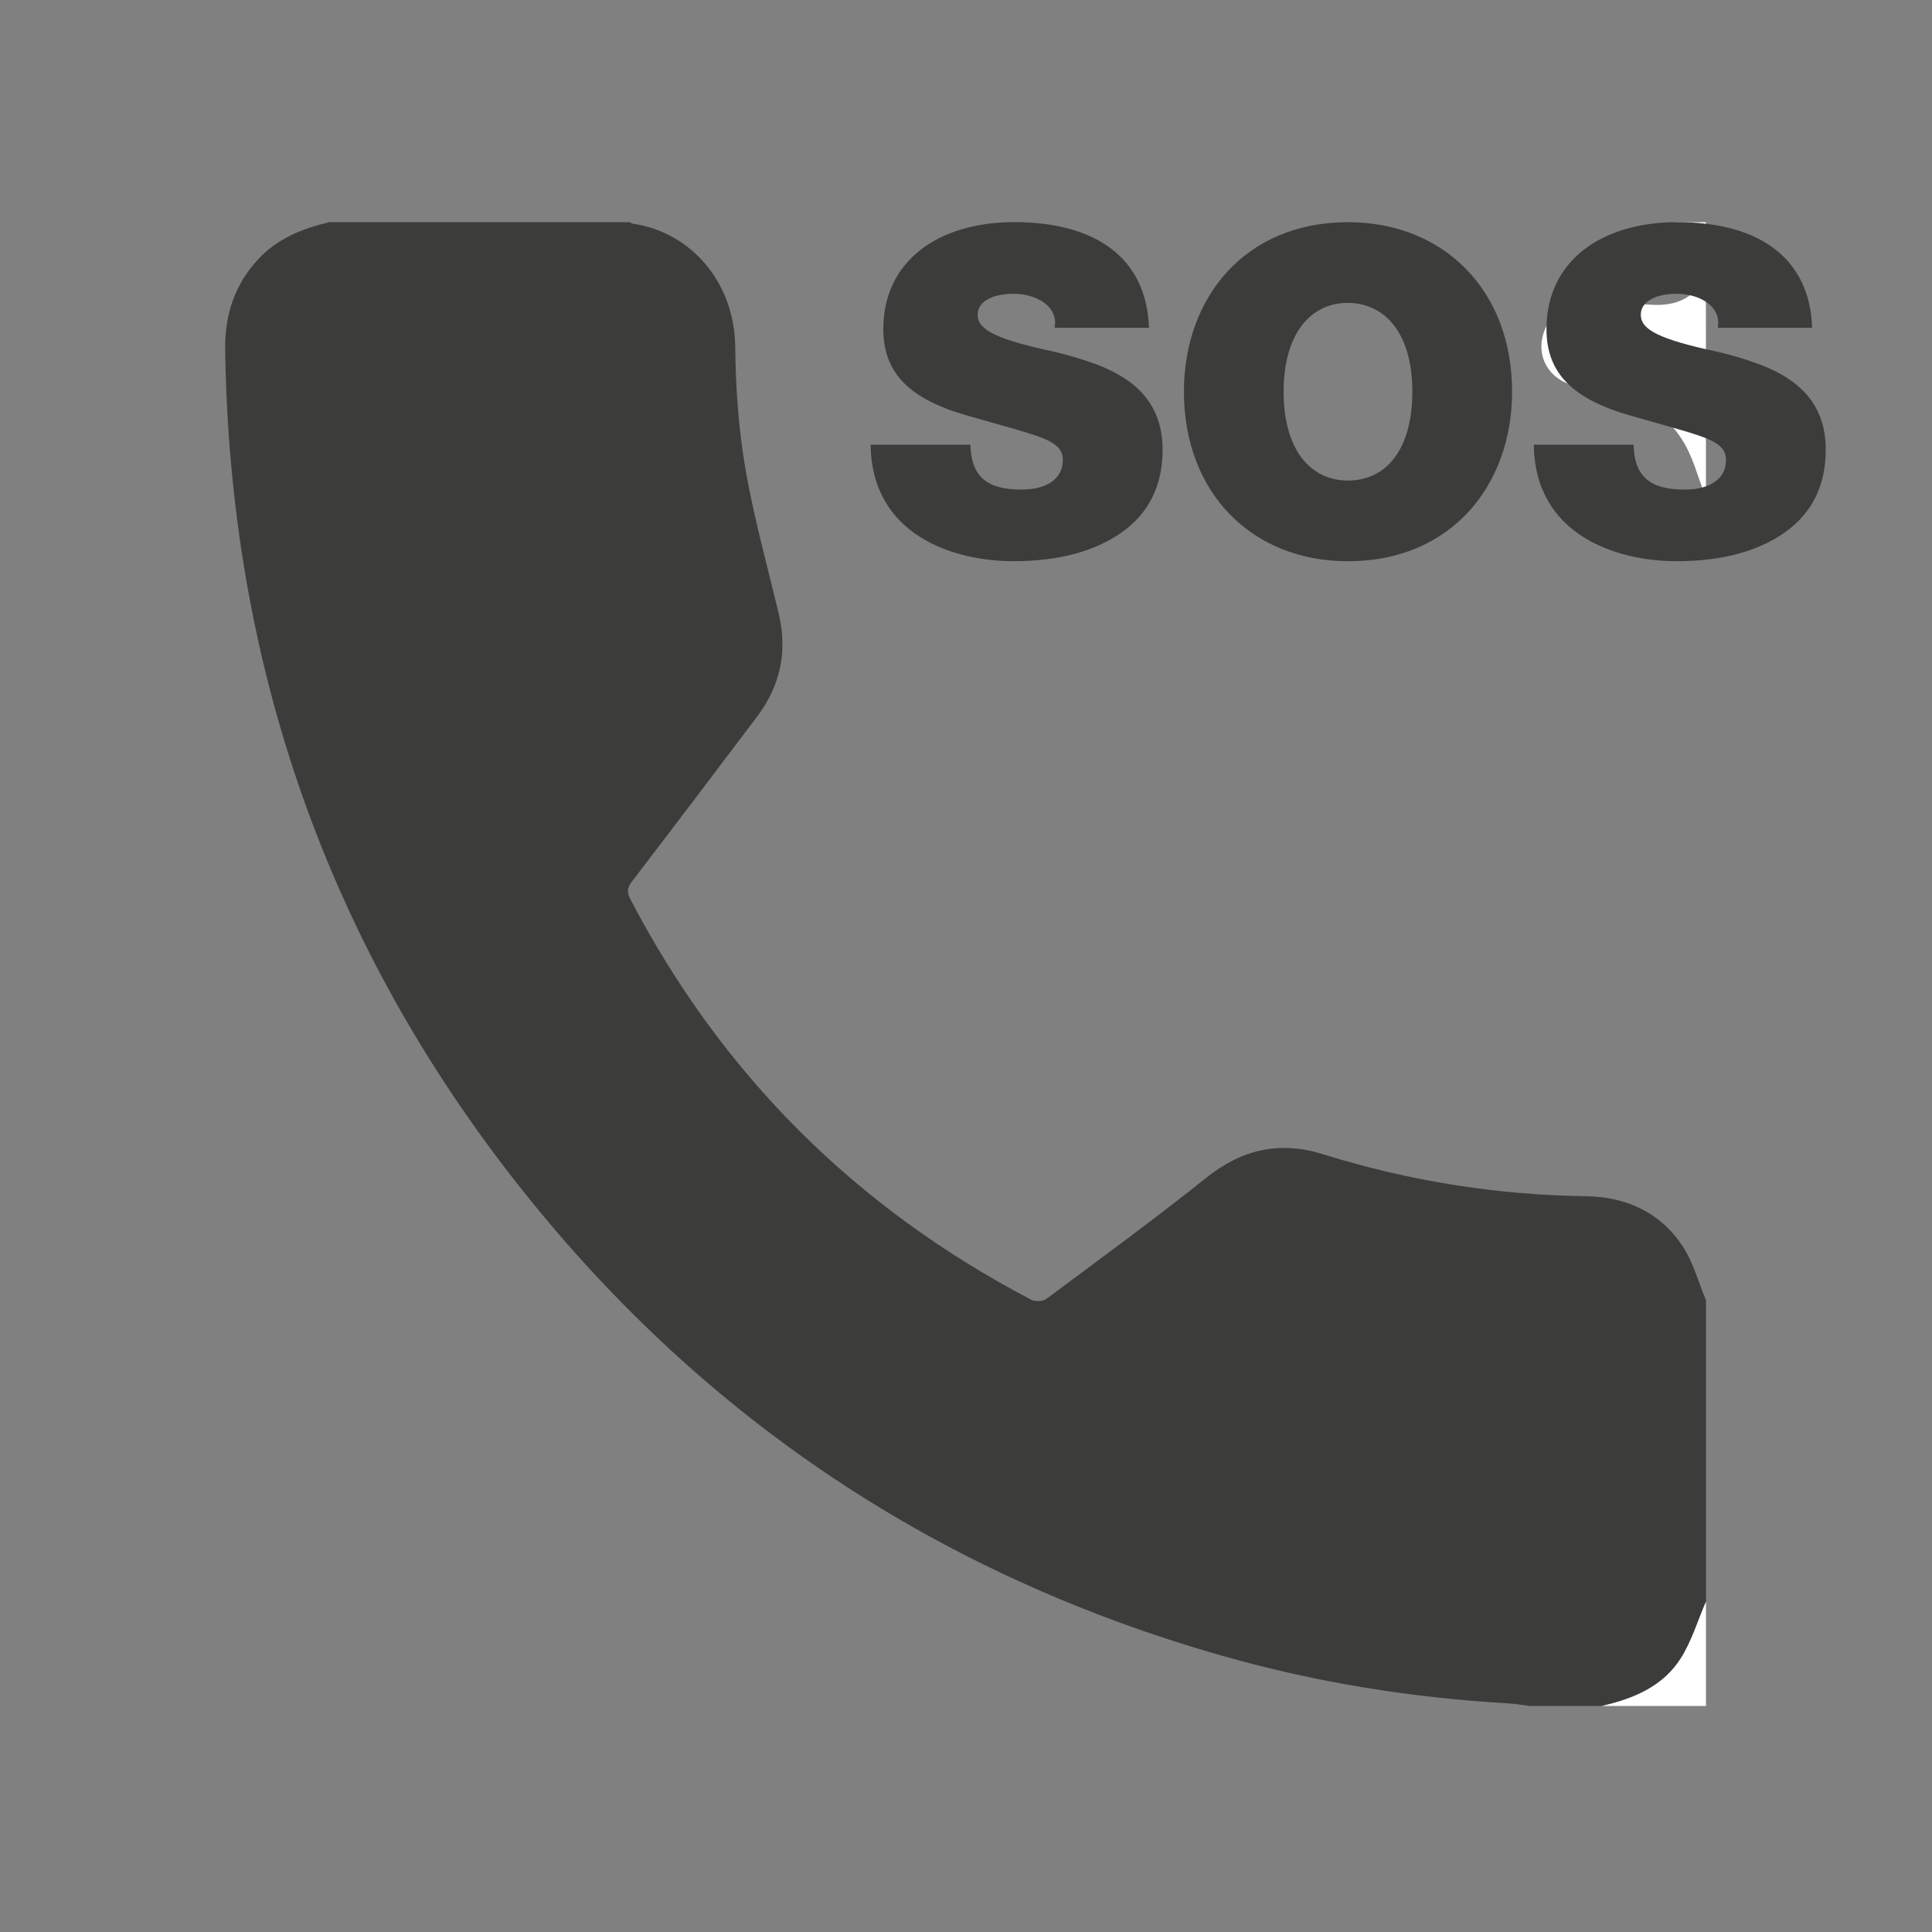 <svg xmlns="http://www.w3.org/2000/svg" id="Calque_1" x="0" y="0" version="1.1" viewBox="0 0 400 400" xml:space="preserve"><rect x="0" y="0" width="400" height="400" fill="#808080" stroke="none"/><style>.st0{fill:#3c3c3b}.st1{fill:#fff}</style><path d="M331.64 353.2h-14.97c-1.47-.18-2.94-.45-4.42-.54-19.88-1.14-39.44-4.27-58.6-9.68-58.86-16.63-107.58-48.82-145.63-96.73-40.34-50.78-60.45-108.94-61.4-173.81-.11-7.21 1.95-13.58 6.94-18.88 3.98-4.24 9.11-6.25 14.61-7.56h62.28c.17.1.33.28.51.3 12.15 1.74 21.1 12.22 21.26 25.45.1 8.37.66 16.82 2.07 25.06 1.74 10.2 4.56 20.23 6.95 30.32 1.84 7.79.31 14.86-4.48 21.22-8.6 11.4-17.22 22.79-25.9 34.13-.99 1.3-1.11 2.23-.34 3.71 18.98 36.38 46.72 63.93 82.99 82.91.81.42 2.39.36 3.1-.16 11.13-8.29 22.35-16.47 33.18-25.13 7.36-5.89 15.25-7.61 24.06-4.86 17.74 5.54 35.86 8.45 54.43 8.71 8.24.11 15.32 3.24 19.98 10.18 2.27 3.37 3.34 7.55 4.95 11.37v62.4c-1.71 3.95-2.95 8.2-5.24 11.78-3.72 5.81-9.81 8.32-16.33 9.81z" class="st0"/><path d="M353.2 103c-1.66-4.1-2.7-8.62-5.1-12.22-4.65-6.98-11.73-10.15-20.09-10.63-6.57-.37-10.4-5.83-8.31-11.53 1.28-3.47 4.3-5.48 8.72-5.56 4.48-.09 8.98-.25 13.45.03 5.25.33 9.09-1.4 11.32-6.29.01 15.4.01 30.8.01 46.2zM331.64 353.2c6.52-1.49 12.61-4 16.32-9.82 2.29-3.58 3.53-7.83 5.24-11.78v21.6h-21.56zM353.2 52.6c-1.21-3.18-3.42-5.37-6.59-6.6h6.59v6.6z" class="st1"/><path d="M237.88 67.87h-19.52l.09-1.03c0-3.75-4.13-6.01-8.63-6.01-4.32 0-7.41 1.59-7.41 4.32 0 2.53 2.25 4.69 14.26 7.32 3.94.84 7.41 1.88 10.42 3 7.6 2.91 13.61 7.79 13.61 17.64 0 7.51-2.91 13.23-8.54 17.17-5.63 3.94-13.14 5.91-22.34 5.91-12.48 0-29.37-5.44-29.56-24.12h20.65c.19 6.85 3.66 9.29 10.6 9.29 5.26 0 8.54-2.25 8.54-6.1 0-3.28-3-4.41-10.14-6.48l-9.57-2.72c-11.92-3.38-17.46-8.73-17.46-17.92 0-14.17 11.45-22.15 27.12-22.15 17 .01 27.41 7.52 27.88 21.88zM313.06 81.1c0 19.43-12.67 35.1-33.97 35.1-19.99 0-33.97-14.26-33.97-35.1 0-19.61 12.76-35.1 33.97-35.1 19.7 0 33.97 13.98 33.97 35.1zm-33.98 18.39c7.88 0 13.33-6.38 13.33-18.39 0-12.29-5.82-18.39-13.42-18.39-7.41 0-13.23 6.1-13.23 18.39 0 12.01 5.54 18.39 13.32 18.39zM375.18 67.87h-19.52l.09-1.03c0-3.75-4.13-6.01-8.63-6.01-4.32 0-7.41 1.59-7.41 4.32 0 2.53 2.25 4.69 14.26 7.32 3.94.84 7.41 1.88 10.42 3 7.6 2.91 13.61 7.79 13.61 17.64 0 7.51-2.91 13.23-8.54 17.17-5.63 3.94-13.14 5.91-22.34 5.91-12.48 0-29.37-5.44-29.56-24.12h20.65c.19 6.85 3.66 9.29 10.6 9.29 5.26 0 8.54-2.25 8.54-6.1 0-3.28-3-4.41-10.14-6.48l-9.57-2.72c-11.92-3.38-17.46-8.73-17.46-17.92 0-14.17 11.45-22.15 27.12-22.15 17 .01 27.42 7.52 27.88 21.88z" class="st0"/></svg>